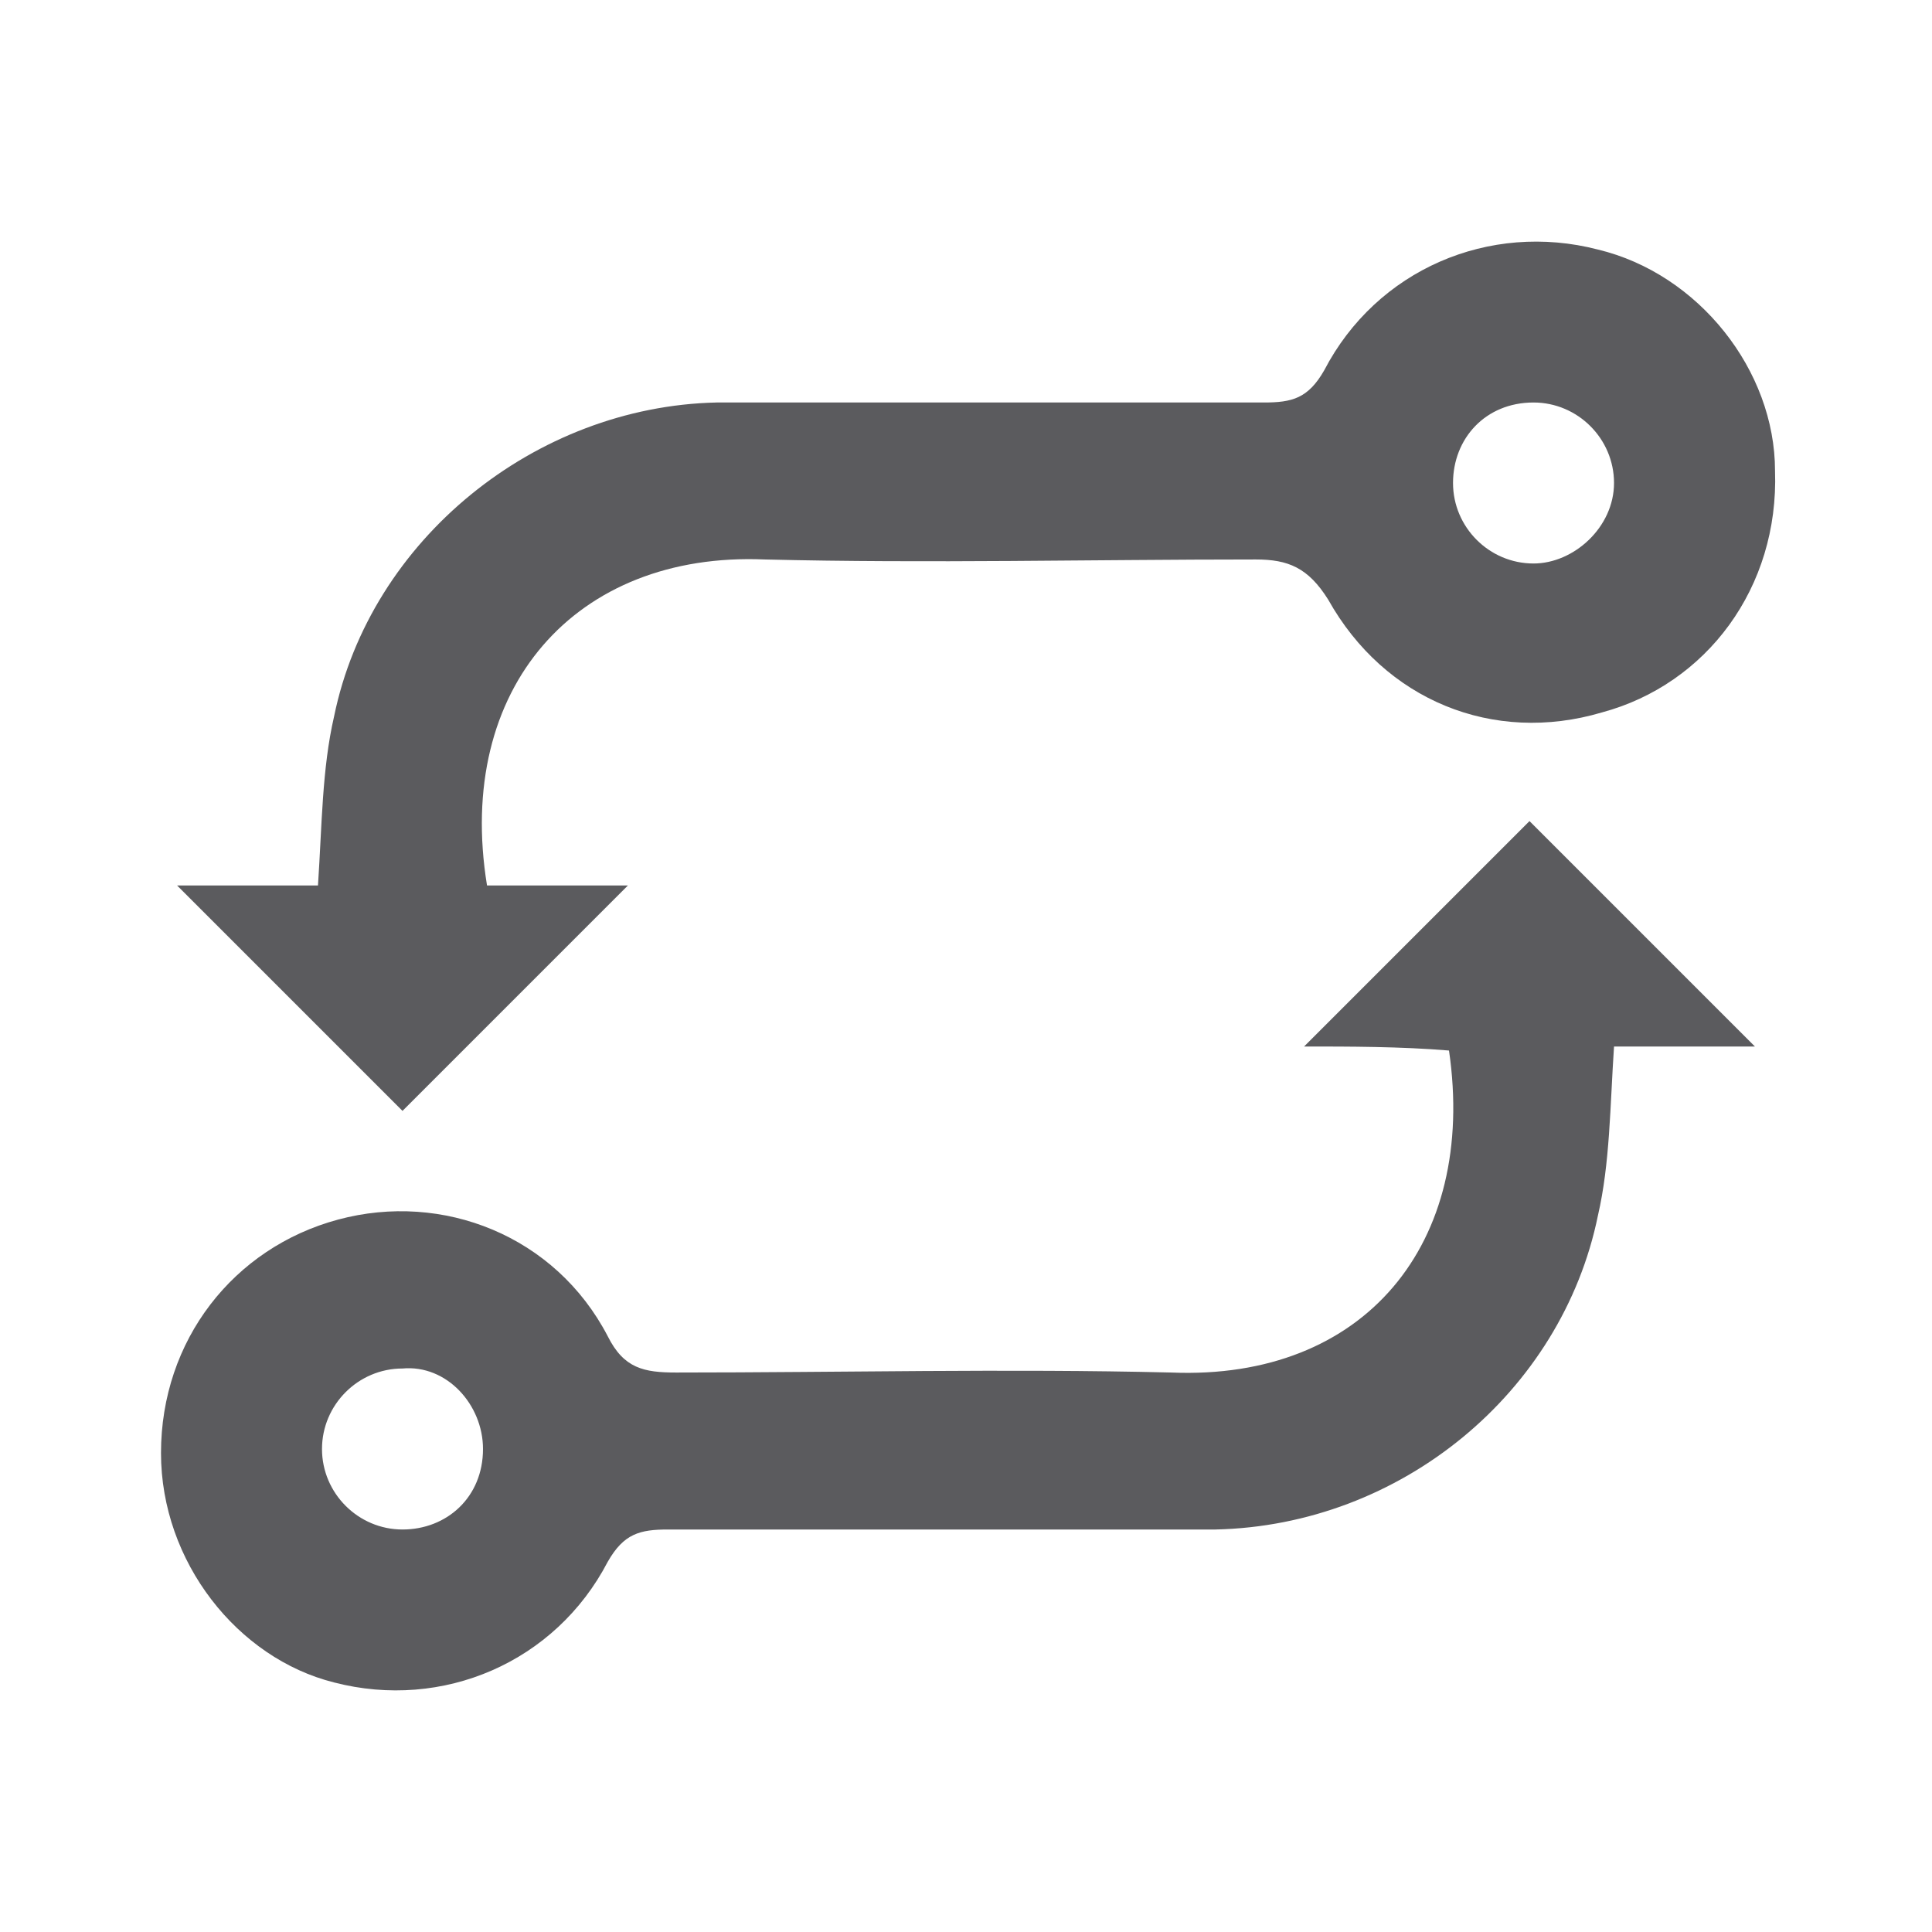 <?xml version="1.0" encoding="utf-8"?>
<!-- Generator: Adobe Illustrator 21.0.0, SVG Export Plug-In . SVG Version: 6.00 Build 0)  -->
<svg version="1.1" id="Layer_1" xmlns="http://www.w3.org/2000/svg" xmlns:xlink="http://www.w3.org/1999/xlink" x="0px" y="0px"
	 viewBox="0 0 48 48" style="enable-background:new 0 0 48 48;" xml:space="preserve">
<style type="text/css">
	.st0{fill:#5B5B5E;}
	.st1{fill-rule:evenodd;clip-rule:evenodd;fill:#5B5B5E;}
</style>
<g>
	<path class="st1" d="M12.1,22c1.2,0,2.4,0,3.5,0c-1.9,1.9-3.8,3.8-5.6,5.6c-1.8-1.8-3.7-3.7-5.6-5.6c1.1,0,2.3,0,3.5,0
		C8,20.5,8,19.1,8.3,17.8c0.9-4.4,5-7.7,9.5-7.8c4.5,0,9.1,0,13.6,0c0.7,0,1.1-0.1,1.5-0.8c1.3-2.5,4.1-3.7,6.8-3
		c2.5,0.6,4.4,3,4.4,5.5c0.1,2.9-1.7,5.3-4.3,6c-2.7,0.8-5.4-0.3-6.8-2.8c-0.5-0.8-1-1-1.8-1c-4.1,0-8.1,0.1-12.2,0
		C14.3,13.7,11.3,17.1,12.1,22z M40.1,12c0-1.1-0.9-2-2-2c-1.2,0-2,0.9-2,2c0,1.1,0.9,2,2,2C39.1,14,40.1,13.1,40.1,12z"/>
	<path class="st1" d="M32.4,26c1.9-1.9,3.8-3.8,5.6-5.6c1.8,1.8,3.7,3.7,5.6,5.6c-1.1,0-2.3,0-3.5,0c-0.1,1.5-0.1,2.9-0.4,4.2
		c-0.9,4.4-4.9,7.7-9.5,7.8c-4.5,0-9,0-13.6,0c-0.7,0-1.1,0.1-1.5,0.8c-1.3,2.5-4.1,3.7-6.8,3C5.9,41.2,4,38.8,4,36.1
		c0-2.8,1.8-5.1,4.4-5.8c2.6-0.7,5.4,0.4,6.7,2.9c0.4,0.8,0.9,0.9,1.7,0.9c4.1,0,8.2-0.1,12.3,0c4.8,0.2,7.6-3.2,6.9-8
		C34.8,26,33.5,26,32.4,26z M12,36c0-1.1-0.9-2.1-2-2c-1.1,0-2,0.9-2,2c0,1.1,0.9,2,2,2C11.1,38,12,37.2,12,36z"/>
</g>
</svg>
